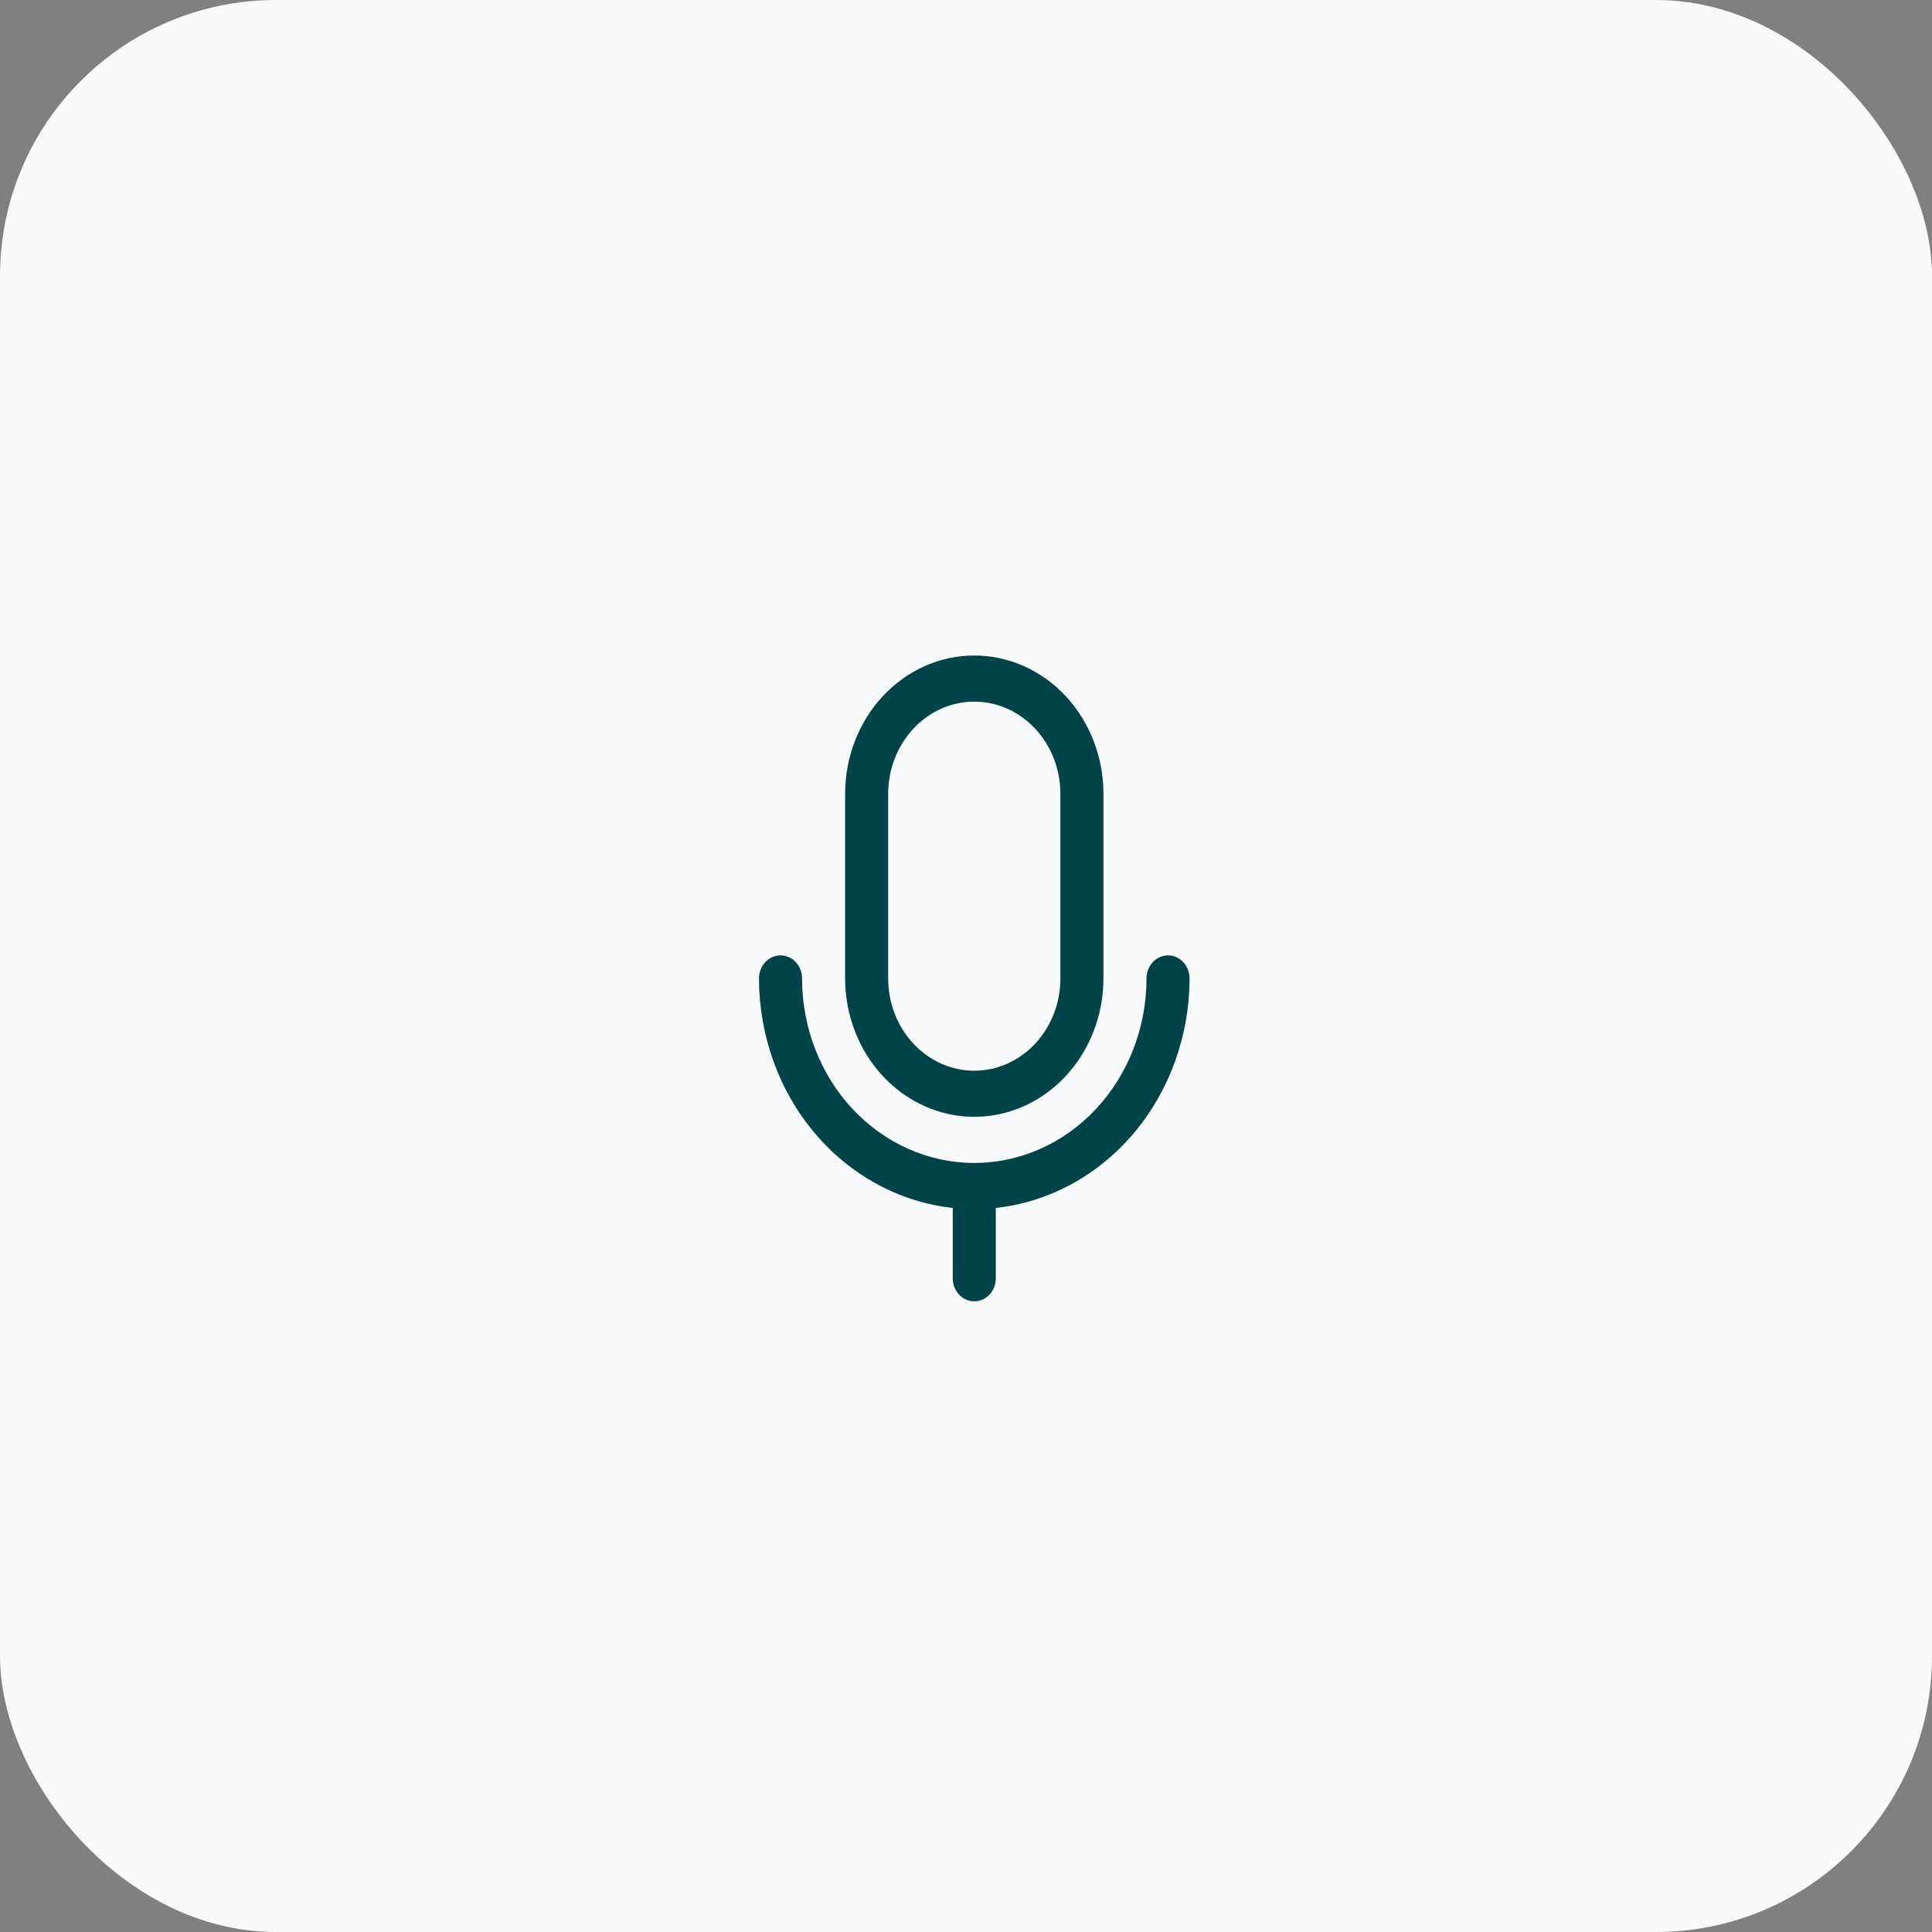 <svg width="56" height="56" viewBox="0 0 56 56" fill="none" xmlns="http://www.w3.org/2000/svg">
<rect x="0" y="0" width="56" height="56" fill="#808080" stroke="none"/>
<rect width="56" height="56" rx="8" fill="#F8FAFC"/>
<path d="M28.24 32.372C29.233 32.371 30.184 31.948 30.886 31.196C31.588 30.444 31.983 29.424 31.984 28.36V23.012C31.984 21.948 31.59 20.927 30.887 20.175C30.185 19.423 29.233 19 28.24 19C27.247 19 26.295 19.423 25.593 20.175C24.89 20.927 24.496 21.948 24.496 23.012V28.36C24.497 29.424 24.892 30.444 25.594 31.196C26.296 31.948 27.247 32.371 28.24 32.372ZM25.744 23.012C25.744 22.302 26.007 21.622 26.475 21.121C26.943 20.619 27.578 20.337 28.24 20.337C28.902 20.337 29.537 20.619 30.005 21.121C30.473 21.622 30.736 22.302 30.736 23.012V28.36C30.736 29.07 30.473 29.75 30.005 30.251C29.537 30.753 28.902 31.035 28.24 31.035C27.578 31.035 26.943 30.753 26.475 30.251C26.007 29.75 25.744 29.07 25.744 28.36V23.012ZM28.864 35.013V37.052C28.864 37.229 28.798 37.399 28.681 37.525C28.564 37.65 28.405 37.72 28.24 37.72C28.075 37.72 27.916 37.65 27.799 37.525C27.682 37.399 27.616 37.229 27.616 37.052V35.013C26.078 34.845 24.652 34.072 23.614 32.843C22.577 31.614 22.002 30.017 22 28.36C22 28.183 22.066 28.013 22.183 27.887C22.3 27.762 22.459 27.692 22.624 27.692C22.79 27.692 22.948 27.762 23.065 27.887C23.182 28.013 23.248 28.183 23.248 28.36C23.248 29.779 23.774 31.139 24.71 32.142C25.646 33.145 26.916 33.709 28.24 33.709C29.564 33.709 30.834 33.145 31.77 32.142C32.706 31.139 33.232 29.779 33.232 28.36C33.232 28.183 33.298 28.013 33.415 27.887C33.532 27.762 33.691 27.692 33.856 27.692C34.022 27.692 34.18 27.762 34.297 27.887C34.414 28.013 34.48 28.183 34.48 28.36C34.478 30.017 33.903 31.614 32.865 32.843C31.828 34.072 30.402 34.845 28.864 35.013Z" fill="#004349"/>
</svg>
